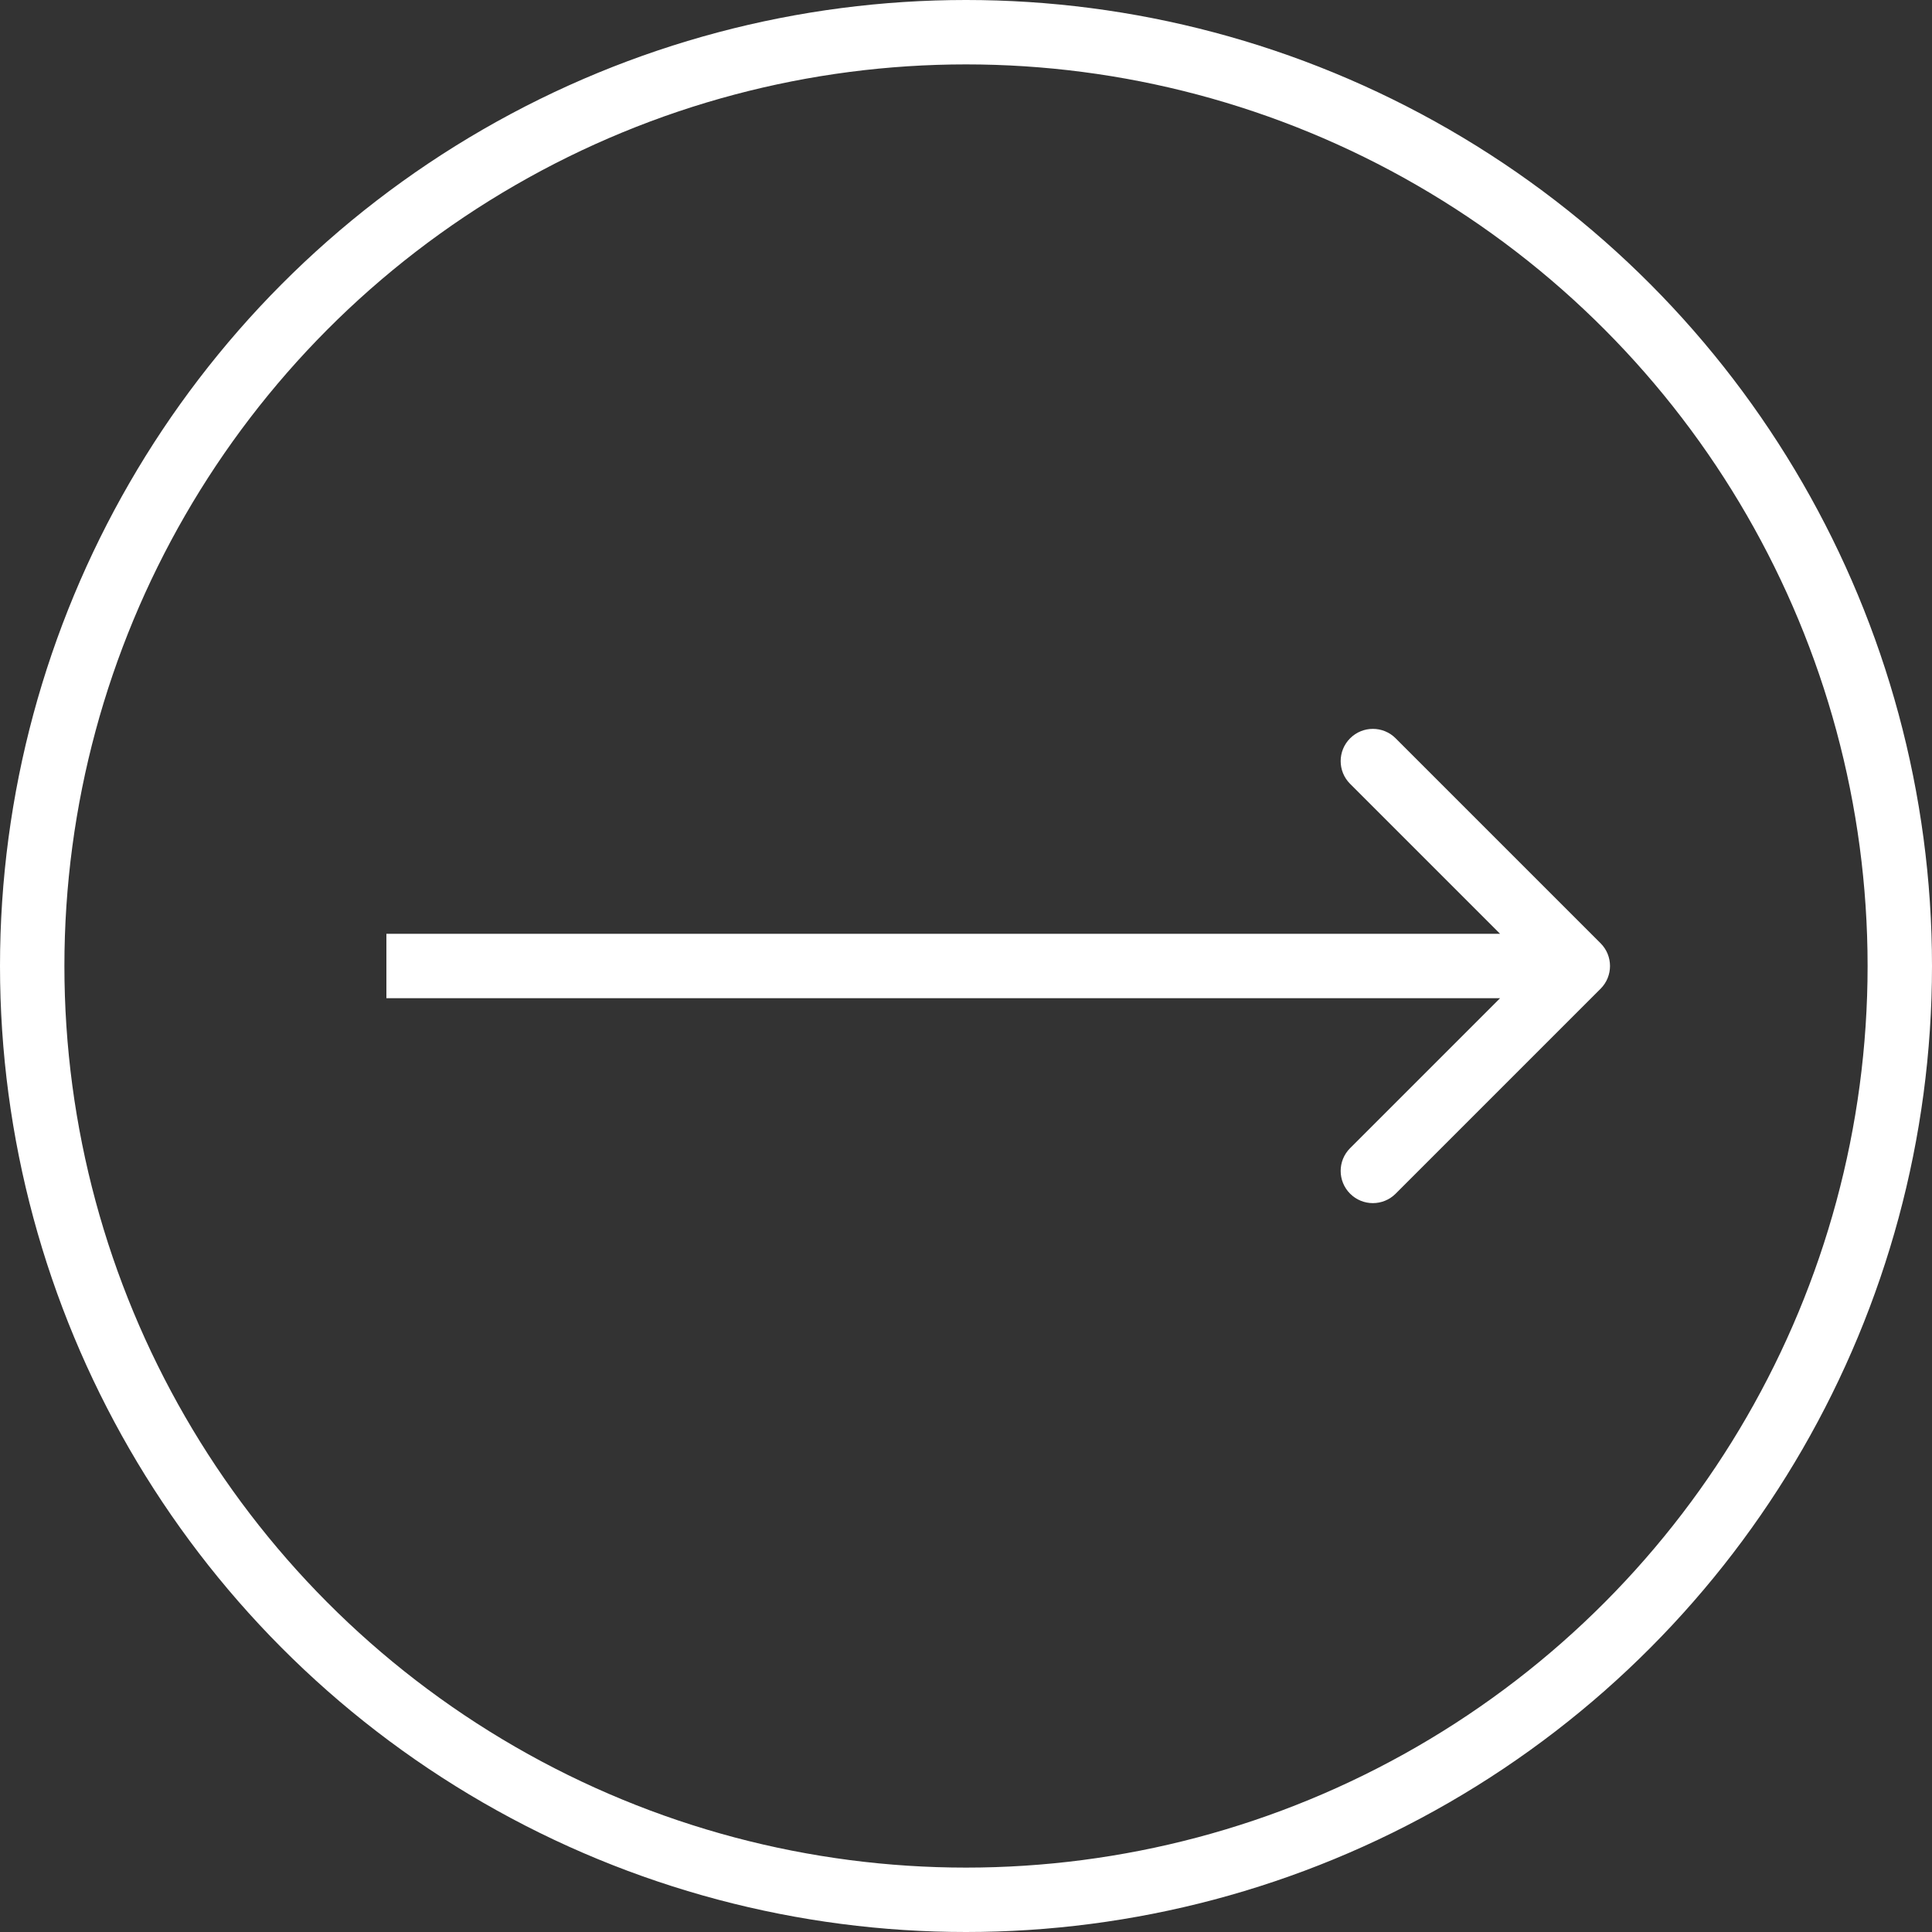 <?xml version="1.0" encoding="UTF-8"?> <svg xmlns="http://www.w3.org/2000/svg" width="60" height="60" viewBox="0 0 60 60" fill="none"><rect x="0" y="0" width="60" height="60" fill="#333333" stroke="none"/> <circle cx="30" cy="30" r="29" stroke="white" stroke-width="2"></circle> <path d="M49.707 30.707C50.098 30.317 50.098 29.683 49.707 29.293L43.343 22.929C42.953 22.538 42.319 22.538 41.929 22.929C41.538 23.32 41.538 23.953 41.929 24.343L47.586 30L41.929 35.657C41.538 36.047 41.538 36.681 41.929 37.071C42.319 37.462 42.953 37.462 43.343 37.071L49.707 30.707ZM12 31H49V29H12V31Z" fill="white"></path> </svg> 